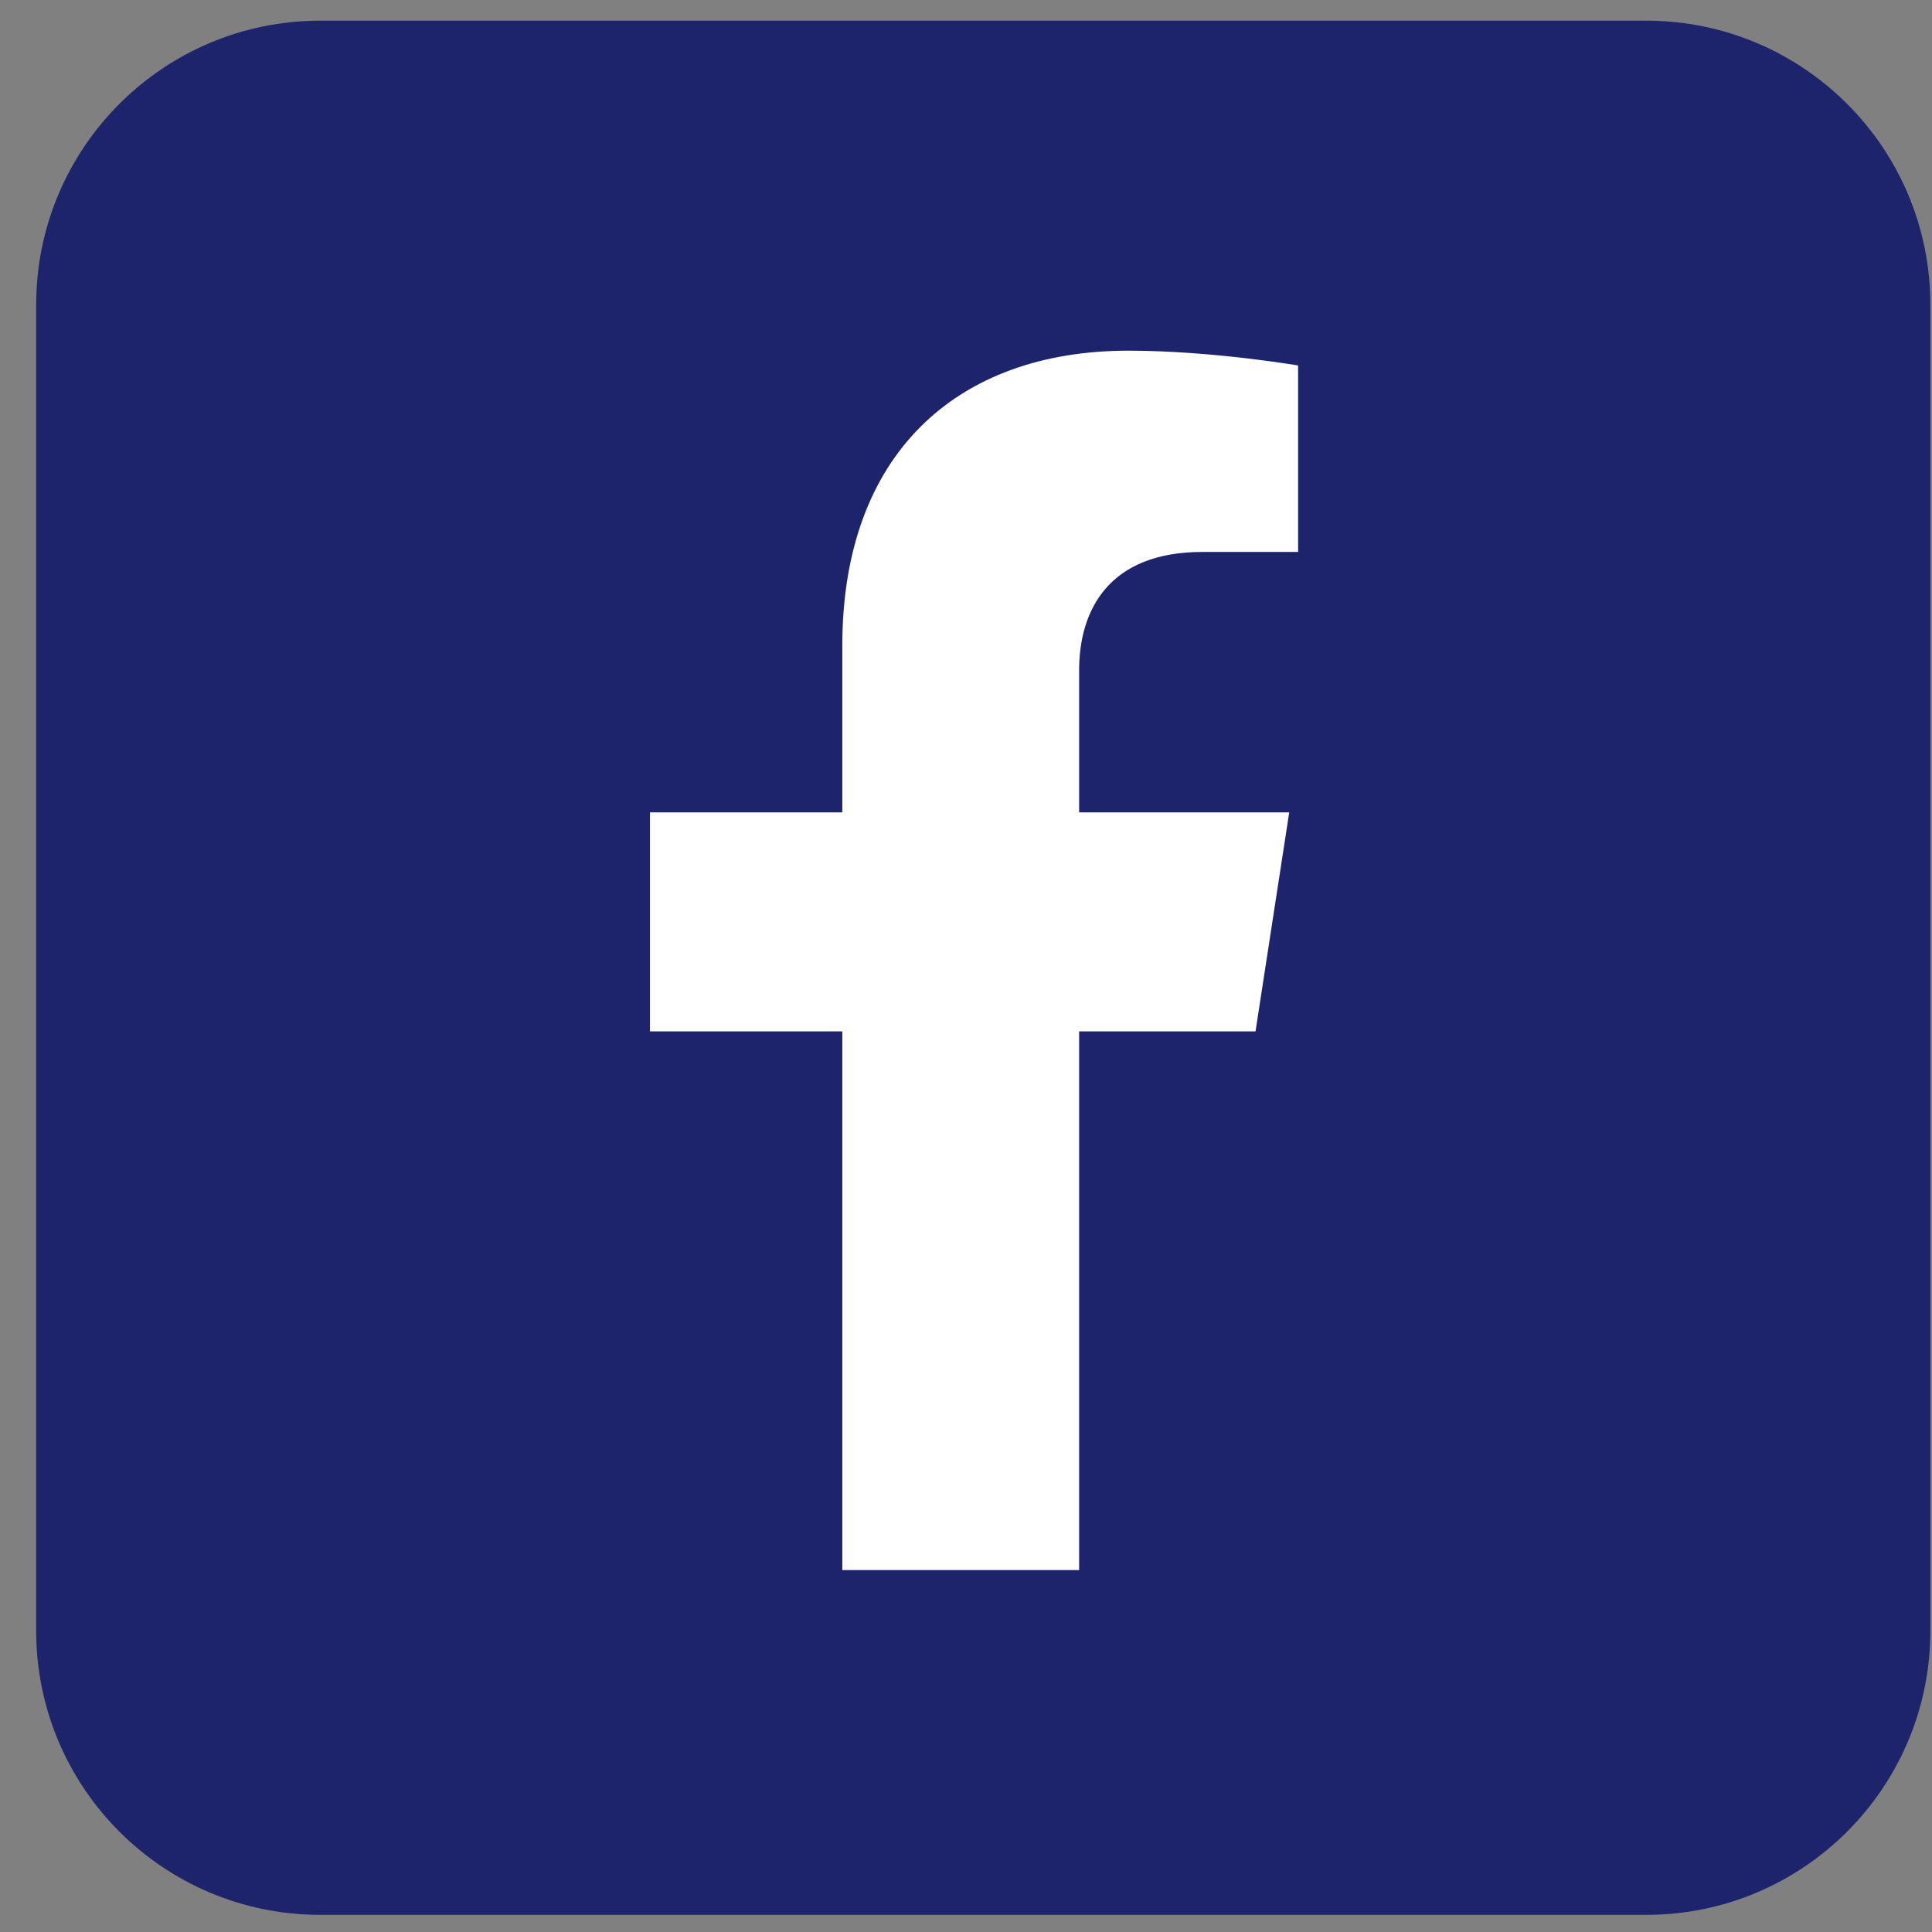 <svg width="47" height="47" viewBox="0 0 47 47" fill="none" xmlns="http://www.w3.org/2000/svg">
<rect x="0" y="0" width="47" height="47" fill="#808080" stroke="none"/>
<g clip-path="url(#clip0_1601_525)">
<path d="M40.048 0.503H7.792C3.974 0.503 0.88 3.598 0.88 7.415V39.671C0.88 43.488 3.974 46.583 7.792 46.583H40.048C43.865 46.583 46.96 43.488 46.96 39.671V7.415C46.96 3.598 43.865 0.503 40.048 0.503Z" fill="#1E246C"/>
<path d="M30.543 25.091L31.363 19.763H26.252V16.307C26.252 14.852 26.964 13.427 29.254 13.427H31.579V8.891C31.579 8.891 29.47 8.531 27.454 8.531C23.242 8.531 20.491 11.08 20.491 15.702V19.763H15.812V25.091H20.491V38.195H26.252V25.091H30.543Z" fill="white"/>
</g>
<defs>
<clipPath id="clip0_1601_525">
<rect width="46.08" height="46.08" fill="white" transform="translate(0.88 0.503)"/>
</clipPath>
</defs>
</svg>
